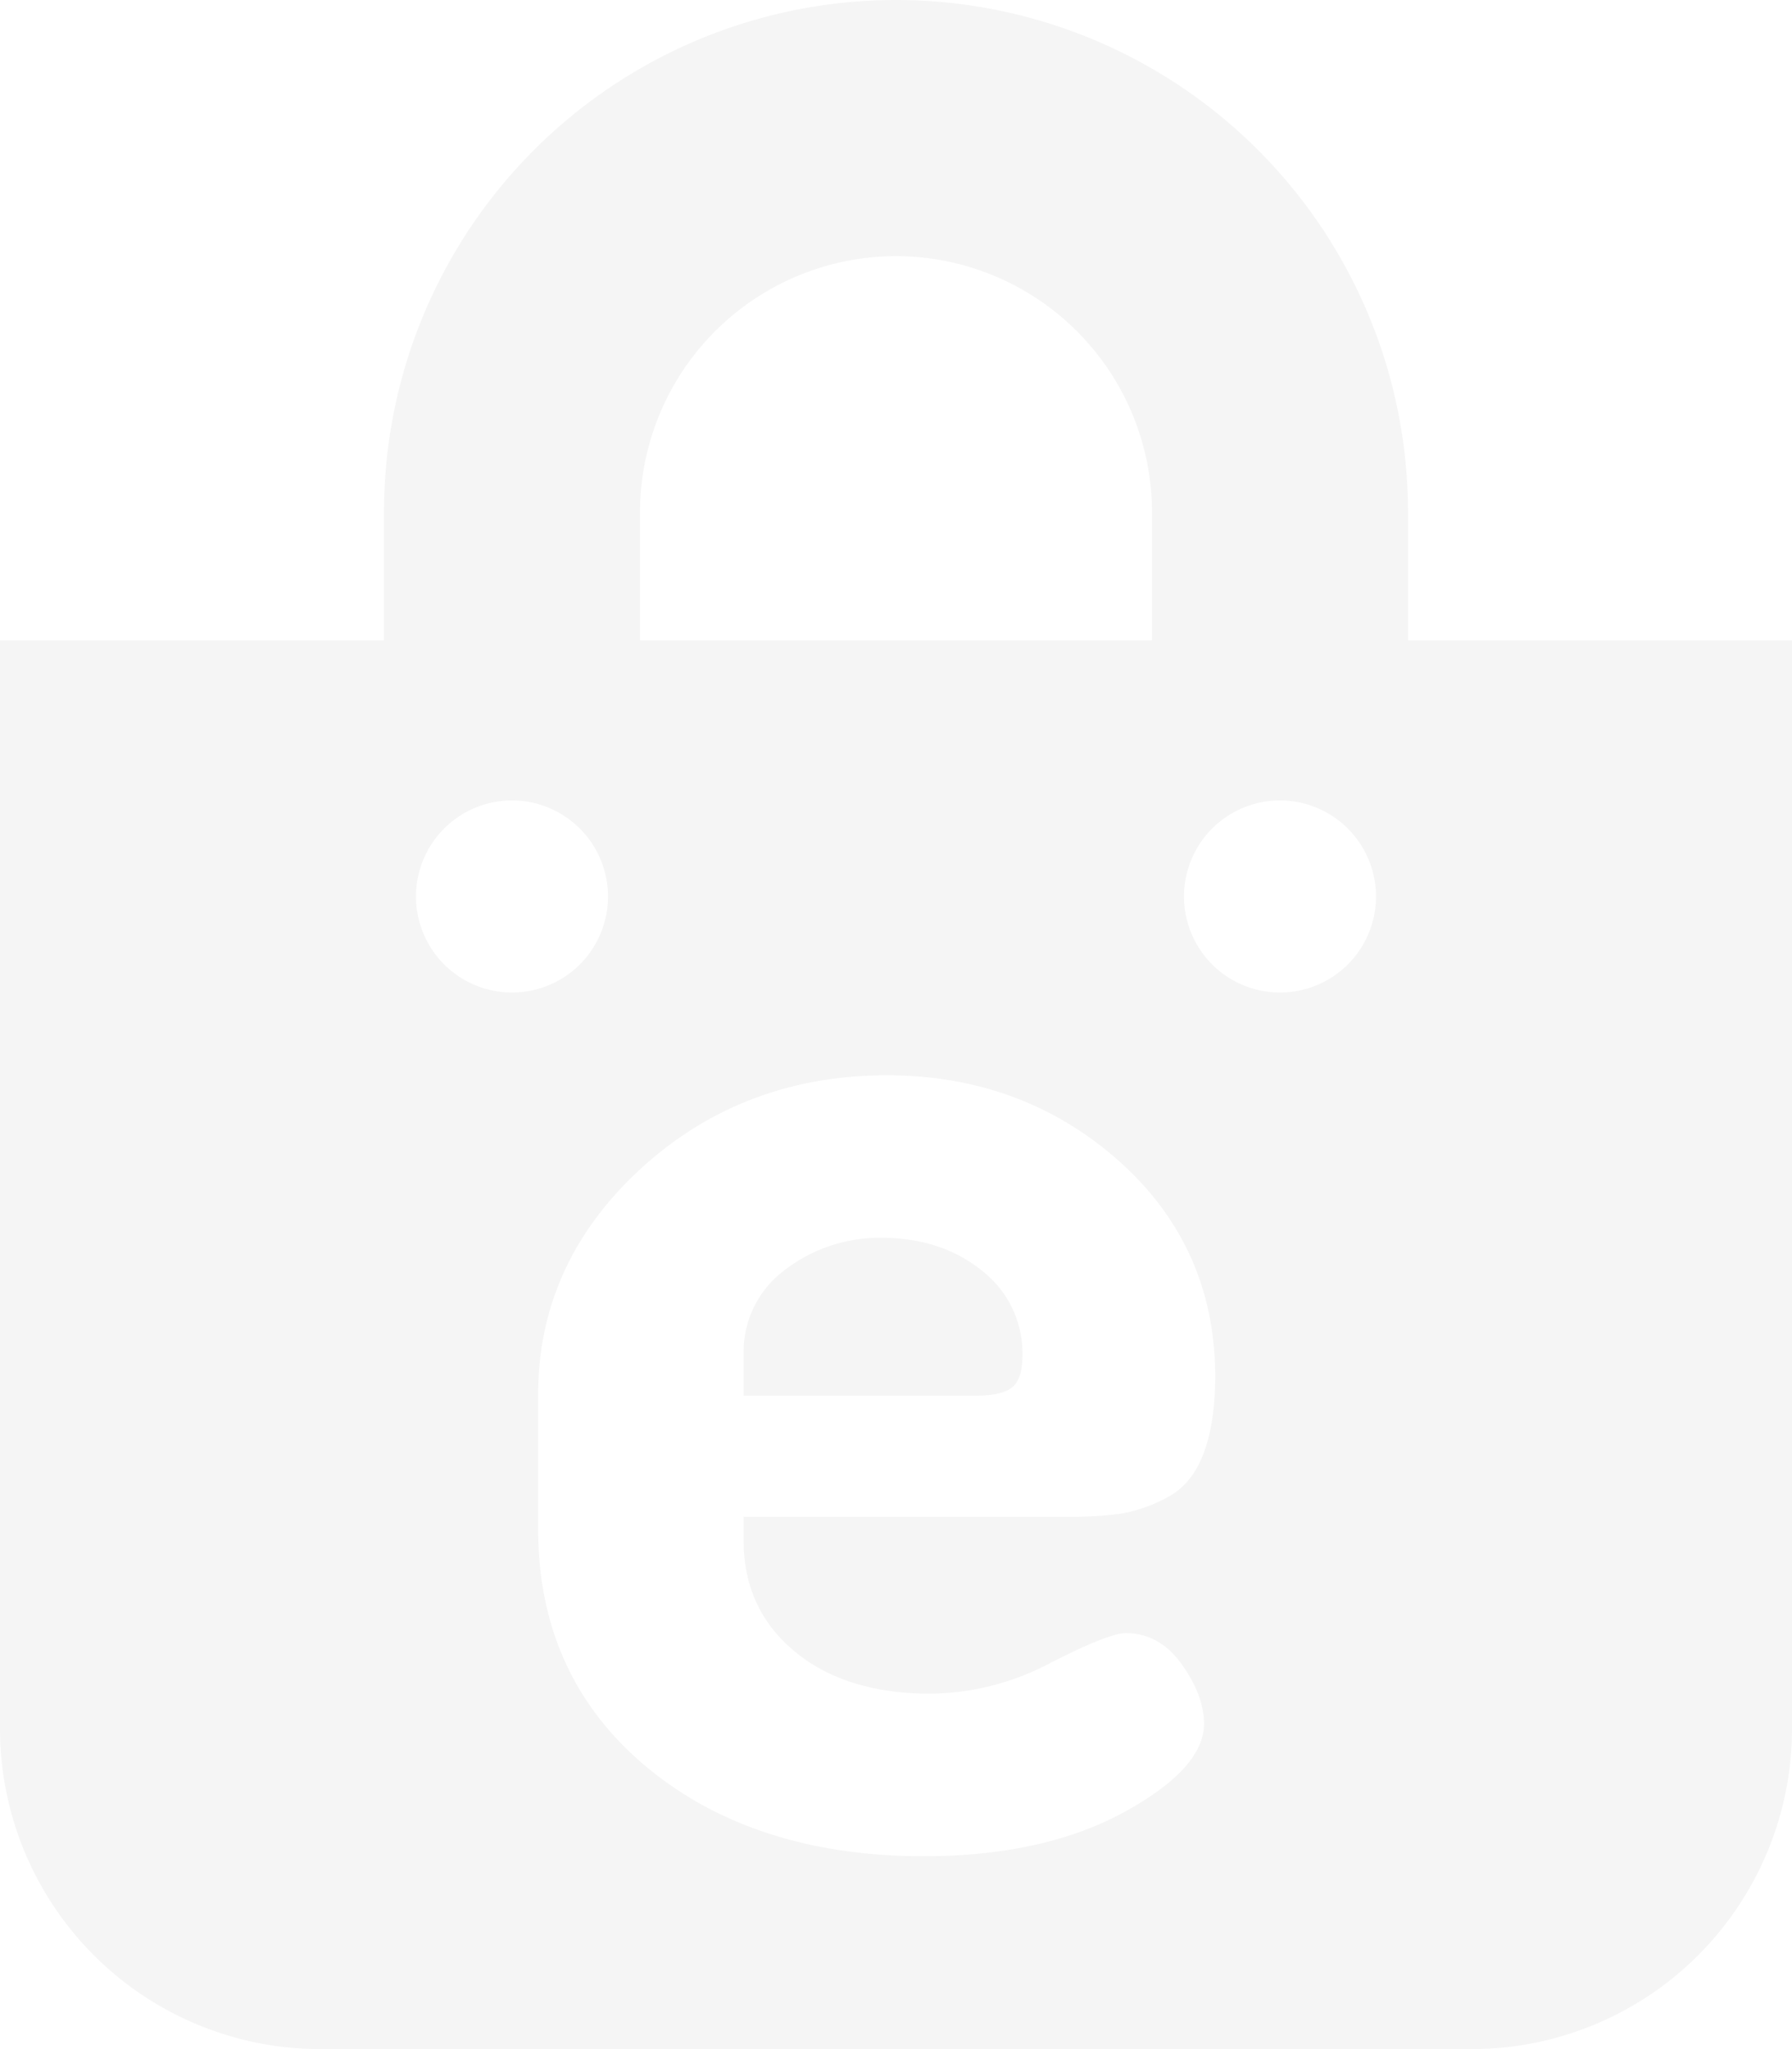 <svg xmlns="http://www.w3.org/2000/svg" width="448" height="512" viewBox="0 0 448 512">
  <g id="Logo_Dark" data-name="Logo Dark" transform="translate(346.5 -89)" opacity="0.04">
    <path id="Subtraction_1" data-name="Subtraction 1" d="M368,512H80A80.091,80.091,0,0,1,0,432V160H96V128a128,128,0,0,1,256,0v32h96V432A80.091,80.091,0,0,1,368,512ZM221.747,268.672c-24.049,0-44.815,7.907-61.722,23.5s-25.485,34.479-25.485,56.154V382.17c0,24.317,9.044,44.217,26.88,59.149s41.221,22.49,69.491,22.49c19.815,0,36.632-3.682,49.984-10.944C294.239,445.587,301,438.15,301,430.758c0-4.758-1.878-9.784-5.581-14.938s-8.385-7.757-13.939-7.757c-2.909,0-9.339,2.545-19.11,7.565a65.123,65.123,0,0,1-29.875,7.565c-14,0-25.384-3.553-33.843-10.56s-12.749-16.305-12.749-27.674v-5.978h80.845a93.041,93.041,0,0,0,13.542-.781,37.92,37.92,0,0,0,11.354-3.955c4.1-2.1,7.181-5.744,9.152-10.842,1.987-5.1,3-11.663,3-19.52,0-21.5-8.109-39.6-24.1-53.811S244.2,268.672,221.747,268.672ZM320,200a24,24,0,1,0,24,24A24.027,24.027,0,0,0,320,200Zm-192,0a24,24,0,1,0,24,24A24.027,24.027,0,0,0,128,200ZM224,64a64.072,64.072,0,0,0-64,64v32H288V128A64.072,64.072,0,0,0,224,64Zm20.058,284.723h-58.15V338.3a25.418,25.418,0,0,1,10.355-21.018,38.789,38.789,0,0,1,24.294-7.987c9.78,0,18.156,2.752,24.9,8.179a26.093,26.093,0,0,1,10.15,21.2c0,3.949-.87,6.64-2.586,8S248.288,348.723,244.058,348.723Z" transform="translate(-346.5 89)" fill="currentColor"/>
  </g>
</svg>
